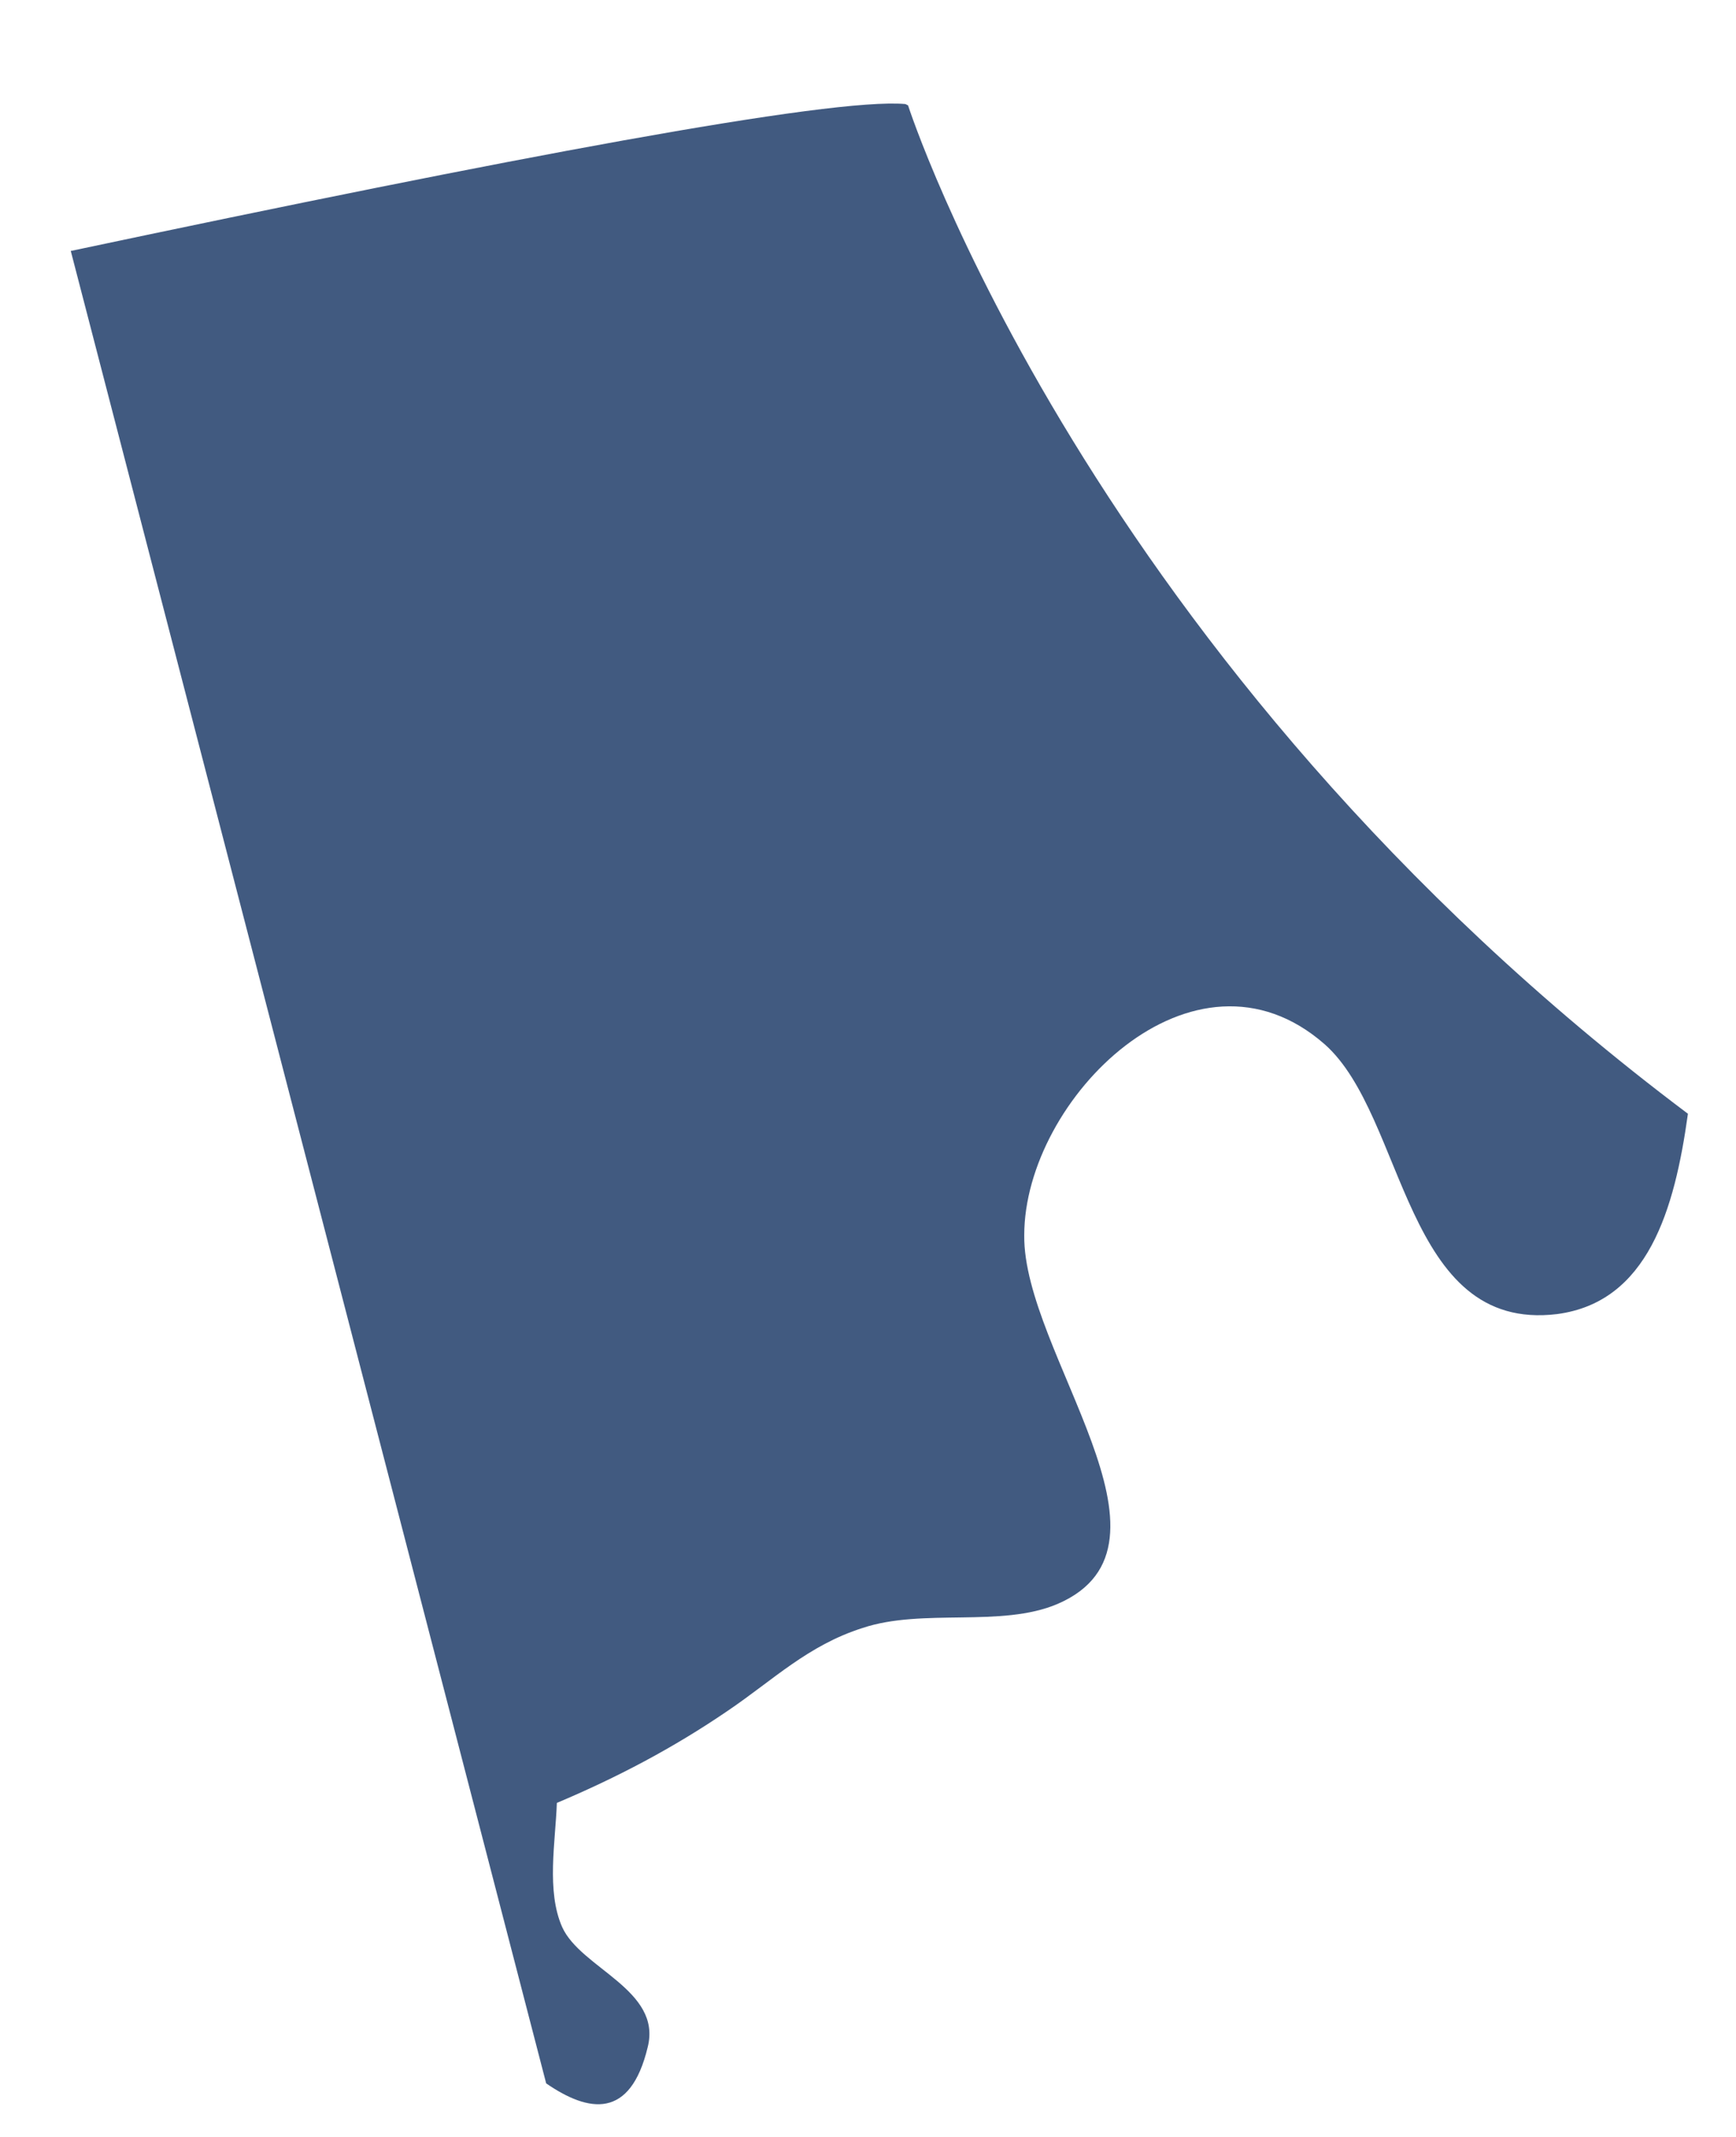 <svg viewBox="0 0 13 16" fill="none" xmlns="http://www.w3.org/2000/svg">
<path d="M6.78 0.779C6.22 0.729 3.79 1.189 0.53 1.879L4.09 15.599C4.41 15.819 4.72 15.869 4.85 15.329C4.96 14.899 4.35 14.739 4.21 14.429C4.09 14.159 4.16 13.789 4.17 13.499C4.62 13.309 5.04 13.089 5.45 12.809C5.79 12.579 6.05 12.319 6.46 12.189C6.91 12.039 7.5 12.189 7.92 12.009C8.94 11.569 7.66 10.129 7.67 9.249C7.67 8.229 8.94 6.959 9.92 7.819C10.53 8.359 10.51 9.979 11.66 9.839C12.34 9.749 12.54 9.059 12.64 8.339C8.14 4.959 6.8 0.789 6.8 0.789L6.78 0.779Z" fill="#415A80"/>
</svg>
